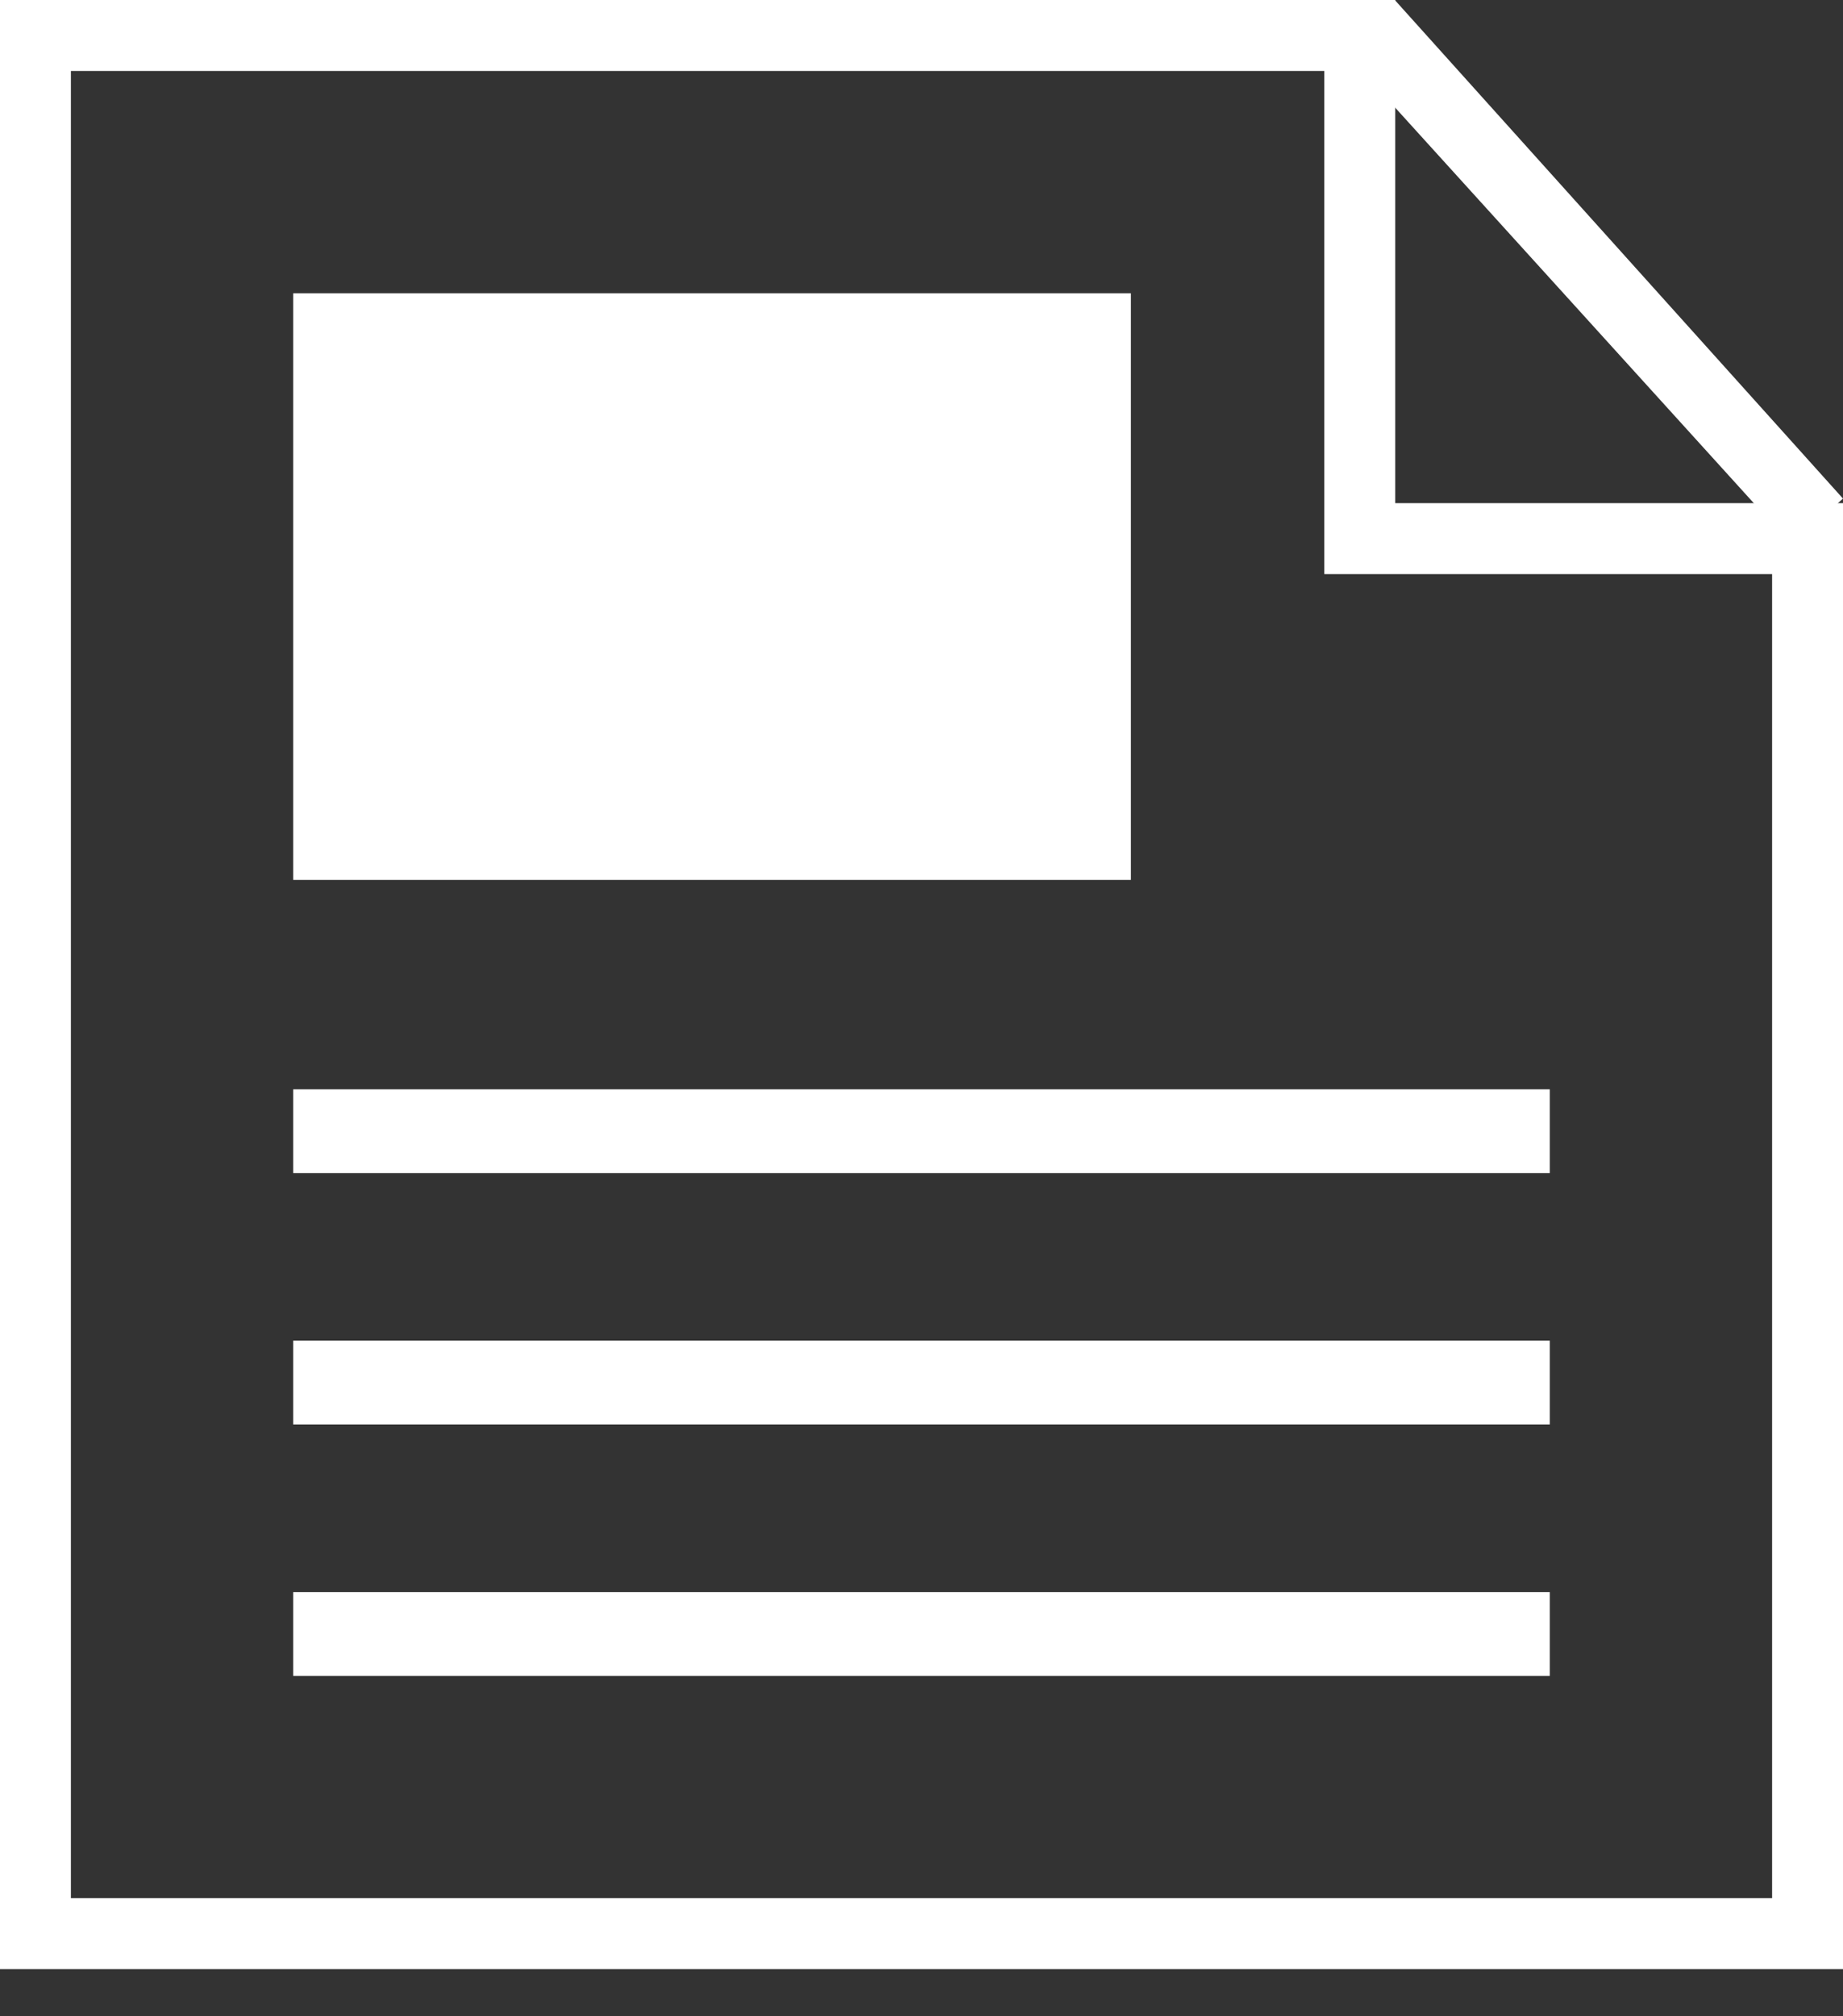 <?xml version="1.0" encoding="UTF-8"?> <svg xmlns="http://www.w3.org/2000/svg" width="32" height="35" viewBox="0 0 32 35" fill="none"><rect x="0" y="0" width="32" height="35" fill="#333333" stroke="none"/><path fill-rule="evenodd" clip-rule="evenodd" d="M0 0V34.182H32V8.734H24.225V0H0ZM1.231 1.232H22.994V9.966H30.769V32.95H1.231V1.232Z" fill="white"></path><path fill-rule="evenodd" clip-rule="evenodd" d="M5.091 15.273H19.636V5.091H5.091V15.273Z" fill="white"></path><path fill-rule="evenodd" clip-rule="evenodd" d="M5.091 20.364H26.909V18.909H5.091V20.364Z" fill="white"></path><path fill-rule="evenodd" clip-rule="evenodd" d="M5.091 24.727H26.909V23.273H5.091V24.727Z" fill="white"></path><path fill-rule="evenodd" clip-rule="evenodd" d="M5.091 29.091H26.909V27.636H5.091V29.091Z" fill="white"></path><path fill-rule="evenodd" clip-rule="evenodd" d="M24.218 0L23.273 0.82L31.105 9.455L32 8.655L24.218 0Z" fill="white"></path></svg> 